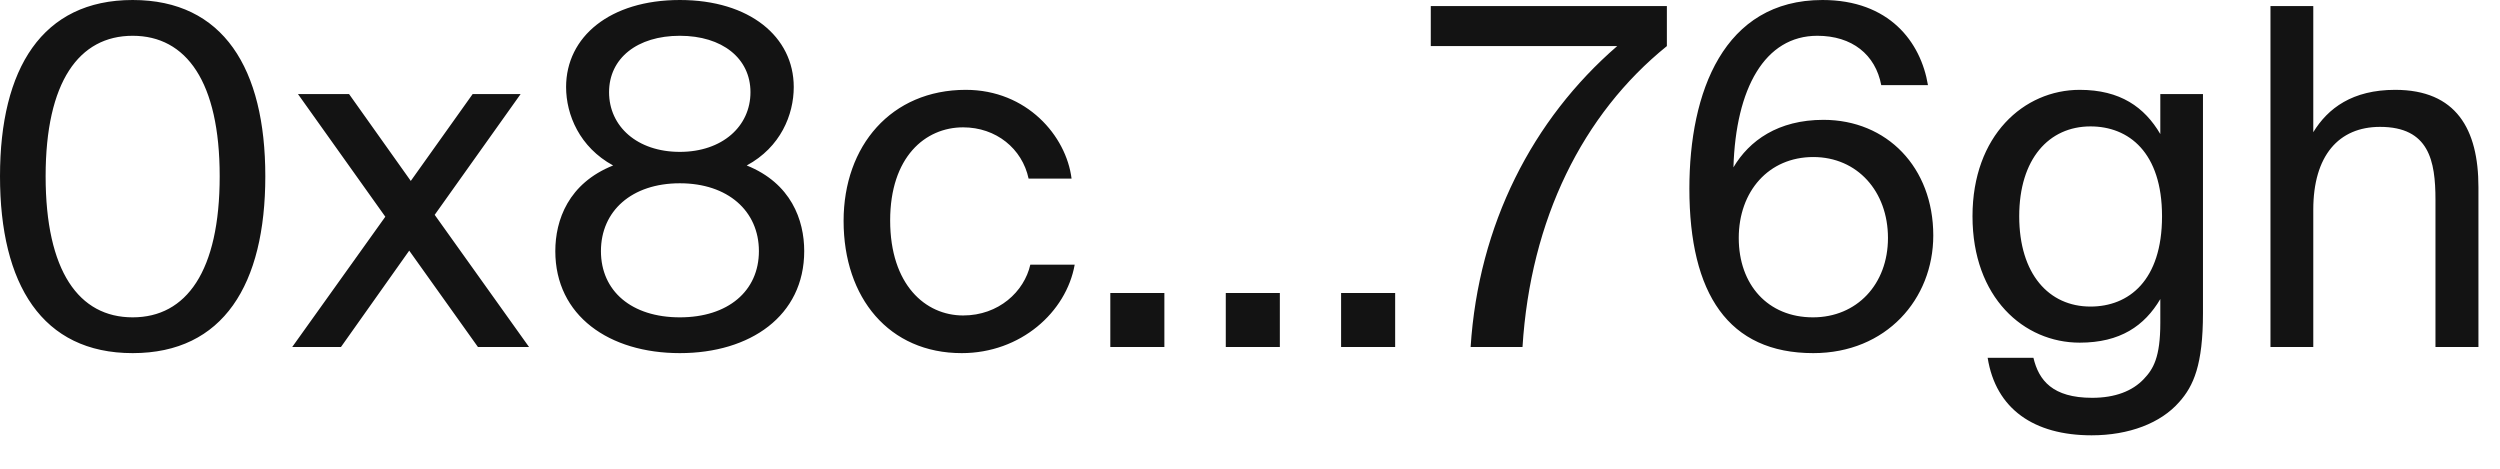 <?xml version="1.0" encoding="utf-8"?>
<svg xmlns="http://www.w3.org/2000/svg" fill="none" height="100%" overflow="visible" preserveAspectRatio="none" style="display: block;" viewBox="0 0 16 3" width="100%">
<path d="M0.849 2.26C1.43 2.26 1.698 1.82 1.698 1.128C1.698 0.439 1.43 0 0.849 0C0.269 0 0 0.439 0 1.128C0 1.82 0.269 2.26 0.849 2.26ZM0.849 0.229C1.193 0.229 1.406 0.524 1.406 1.128C1.406 1.736 1.193 2.031 0.849 2.031C0.505 2.031 0.292 1.736 0.292 1.128C0.292 0.524 0.505 0.229 0.849 0.229ZM2.782 1.375L3.332 0.602H3.025L2.629 1.158L2.234 0.602H1.907L2.466 1.387L1.87 2.221H2.182L2.619 1.604L3.059 2.221H3.386L2.782 1.375ZM5.08 0.557C5.08 0.235 4.797 0 4.351 0C3.904 0 3.623 0.235 3.623 0.557C3.623 0.734 3.709 0.942 3.924 1.059C3.638 1.173 3.554 1.408 3.554 1.607C3.554 2.022 3.9 2.26 4.351 2.26C4.801 2.26 5.147 2.022 5.147 1.607C5.147 1.408 5.063 1.173 4.779 1.059C4.996 0.942 5.08 0.734 5.08 0.557ZM4.351 0.229C4.622 0.229 4.803 0.373 4.803 0.59C4.803 0.809 4.622 0.972 4.351 0.972C4.078 0.972 3.898 0.809 3.898 0.59C3.898 0.373 4.078 0.229 4.351 0.229ZM3.846 1.607C3.846 1.351 4.042 1.173 4.351 1.173C4.659 1.173 4.857 1.351 4.857 1.607C4.857 1.863 4.659 2.031 4.351 2.031C4.042 2.031 3.846 1.863 3.846 1.607ZM6.858 1.143C6.824 0.87 6.572 0.575 6.181 0.575C5.704 0.575 5.399 0.933 5.399 1.414C5.399 1.908 5.691 2.26 6.155 2.26C6.532 2.26 6.824 1.998 6.878 1.694H6.594C6.555 1.866 6.392 2.019 6.164 2.019C5.923 2.019 5.697 1.823 5.697 1.411C5.697 1.005 5.921 0.815 6.164 0.815C6.375 0.815 6.542 0.951 6.583 1.143H6.858ZM7.106 2.221H7.452V1.875H7.106V2.221ZM7.845 2.221H8.191V1.875H7.845V2.221ZM8.583 2.221H8.929V1.875H8.583V2.221ZM9.157 0.039V0.295H10.35C9.808 0.764 9.462 1.438 9.412 2.221H9.744C9.795 1.405 10.128 0.731 10.668 0.295V0.039H9.157ZM11.094 1.071C11.109 0.566 11.294 0.229 11.631 0.229C11.853 0.229 12.003 0.349 12.04 0.545H12.339C12.293 0.268 12.091 0 11.664 0C11.031 0 10.812 0.59 10.812 1.207C10.812 1.881 11.062 2.26 11.605 2.26C12.072 2.26 12.373 1.914 12.373 1.507C12.373 1.071 12.076 0.767 11.67 0.767C11.38 0.767 11.195 0.9 11.094 1.071ZM11.603 2.031C11.315 2.031 11.128 1.823 11.128 1.523C11.128 1.225 11.319 1.005 11.605 1.005C11.887 1.005 12.083 1.225 12.083 1.523C12.083 1.82 11.883 2.031 11.603 2.031ZM13.826 0.602V0.858C13.725 0.686 13.57 0.575 13.31 0.575C12.953 0.575 12.624 0.867 12.624 1.384C12.624 1.905 12.953 2.193 13.31 2.193C13.57 2.193 13.725 2.085 13.826 1.914V2.067C13.826 2.287 13.781 2.362 13.721 2.425C13.648 2.503 13.536 2.546 13.39 2.546C13.136 2.546 13.048 2.434 13.014 2.29H12.721C12.773 2.618 13.018 2.786 13.386 2.786C13.626 2.786 13.829 2.708 13.947 2.573C14.039 2.47 14.099 2.335 14.099 2.004V0.602H13.826ZM13.379 0.809C13.624 0.809 13.837 0.975 13.837 1.384C13.837 1.796 13.624 1.962 13.379 1.962C13.113 1.962 12.923 1.754 12.923 1.384C12.923 1.017 13.113 0.809 13.379 0.809ZM14.805 0.846V0.039H14.531V2.221H14.805V1.342C14.805 0.996 14.968 0.812 15.232 0.812C15.546 0.812 15.587 1.029 15.587 1.279V2.221H15.862V1.198C15.862 0.827 15.72 0.575 15.329 0.575C15.056 0.575 14.899 0.692 14.805 0.846Z" fill="#131313" id="Vector"/>
</svg>